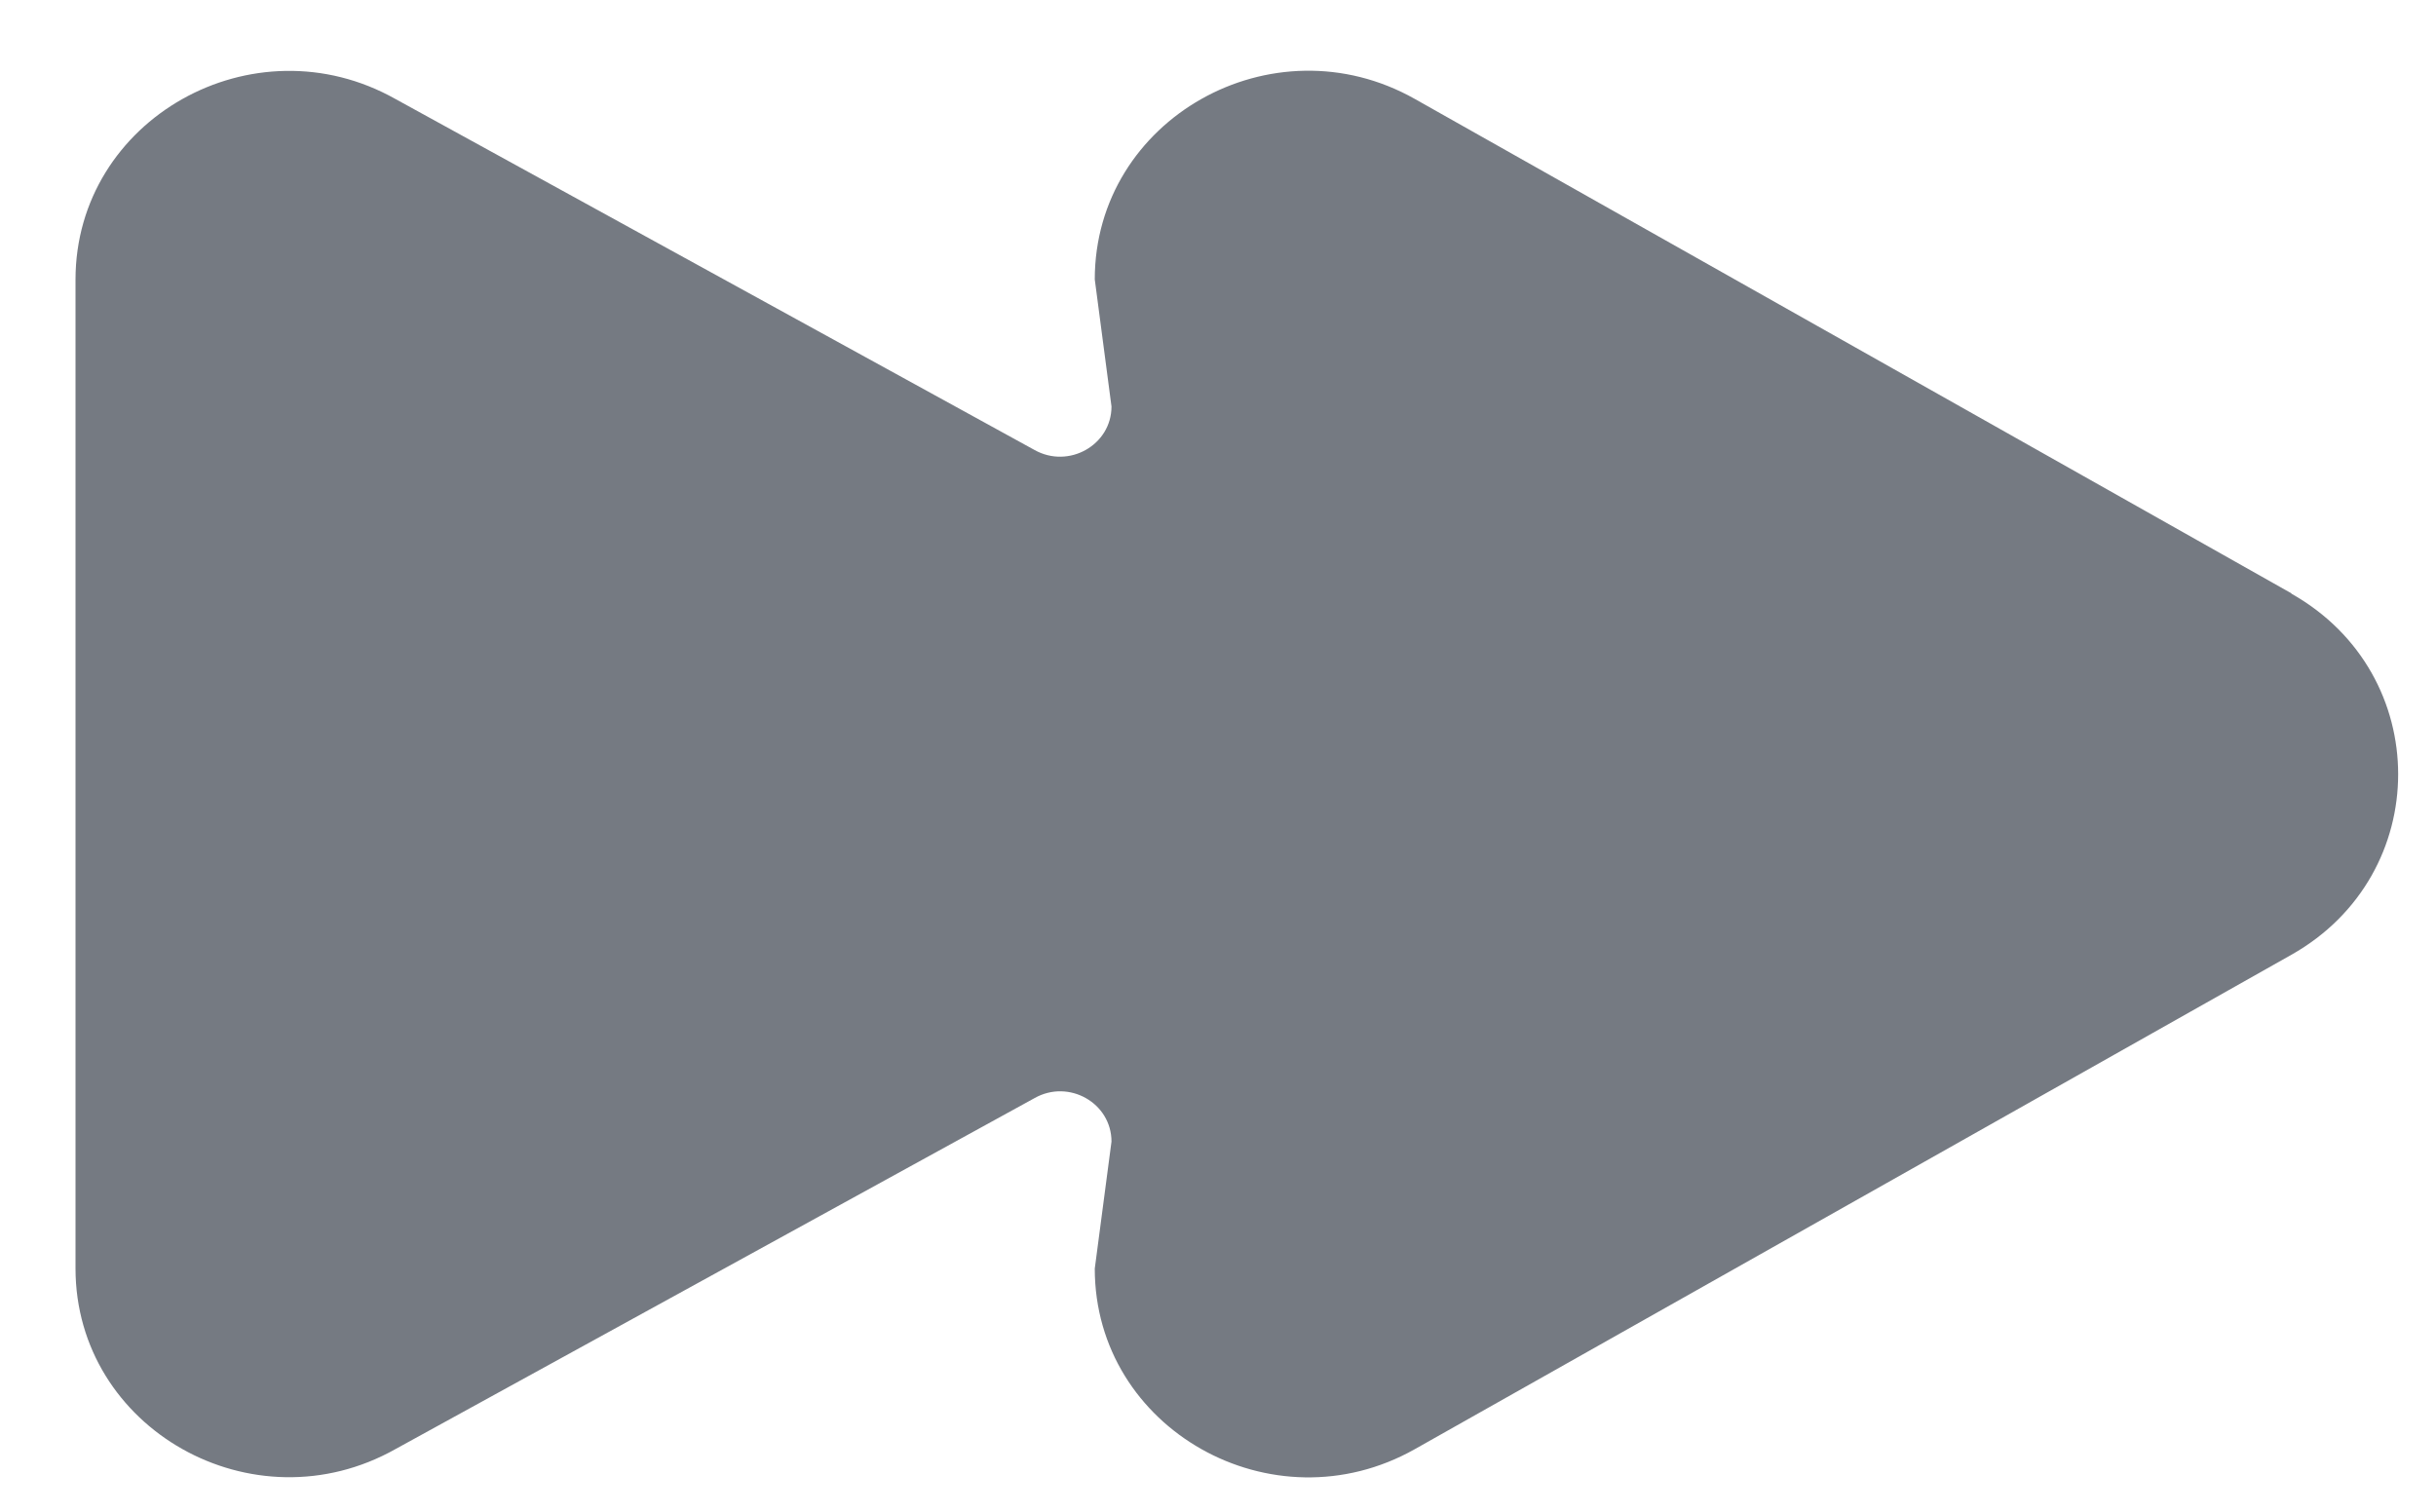 <?xml version="1.0" encoding="UTF-8"?> <svg xmlns="http://www.w3.org/2000/svg" width="29" height="18" viewBox="0 0 29 18" fill="none"><path d="M27.279 7.065L16.843 1.178C15.15 0.223 13.033 1.417 13.033 3.327L13.232 4.84C13.232 5.299 12.723 5.586 12.316 5.358L4.71 1.18C3.016 0.225 0.899 1.419 0.899 3.329V15.103C0.899 17.014 3.016 18.208 4.71 17.253L12.316 13.075C12.723 12.845 13.232 13.132 13.232 13.593L13.033 15.105C13.033 17.016 15.15 18.21 16.843 17.255L27.279 11.368C28.973 10.412 28.973 8.025 27.279 7.069V7.065Z" fill="#757A82"></path></svg> 